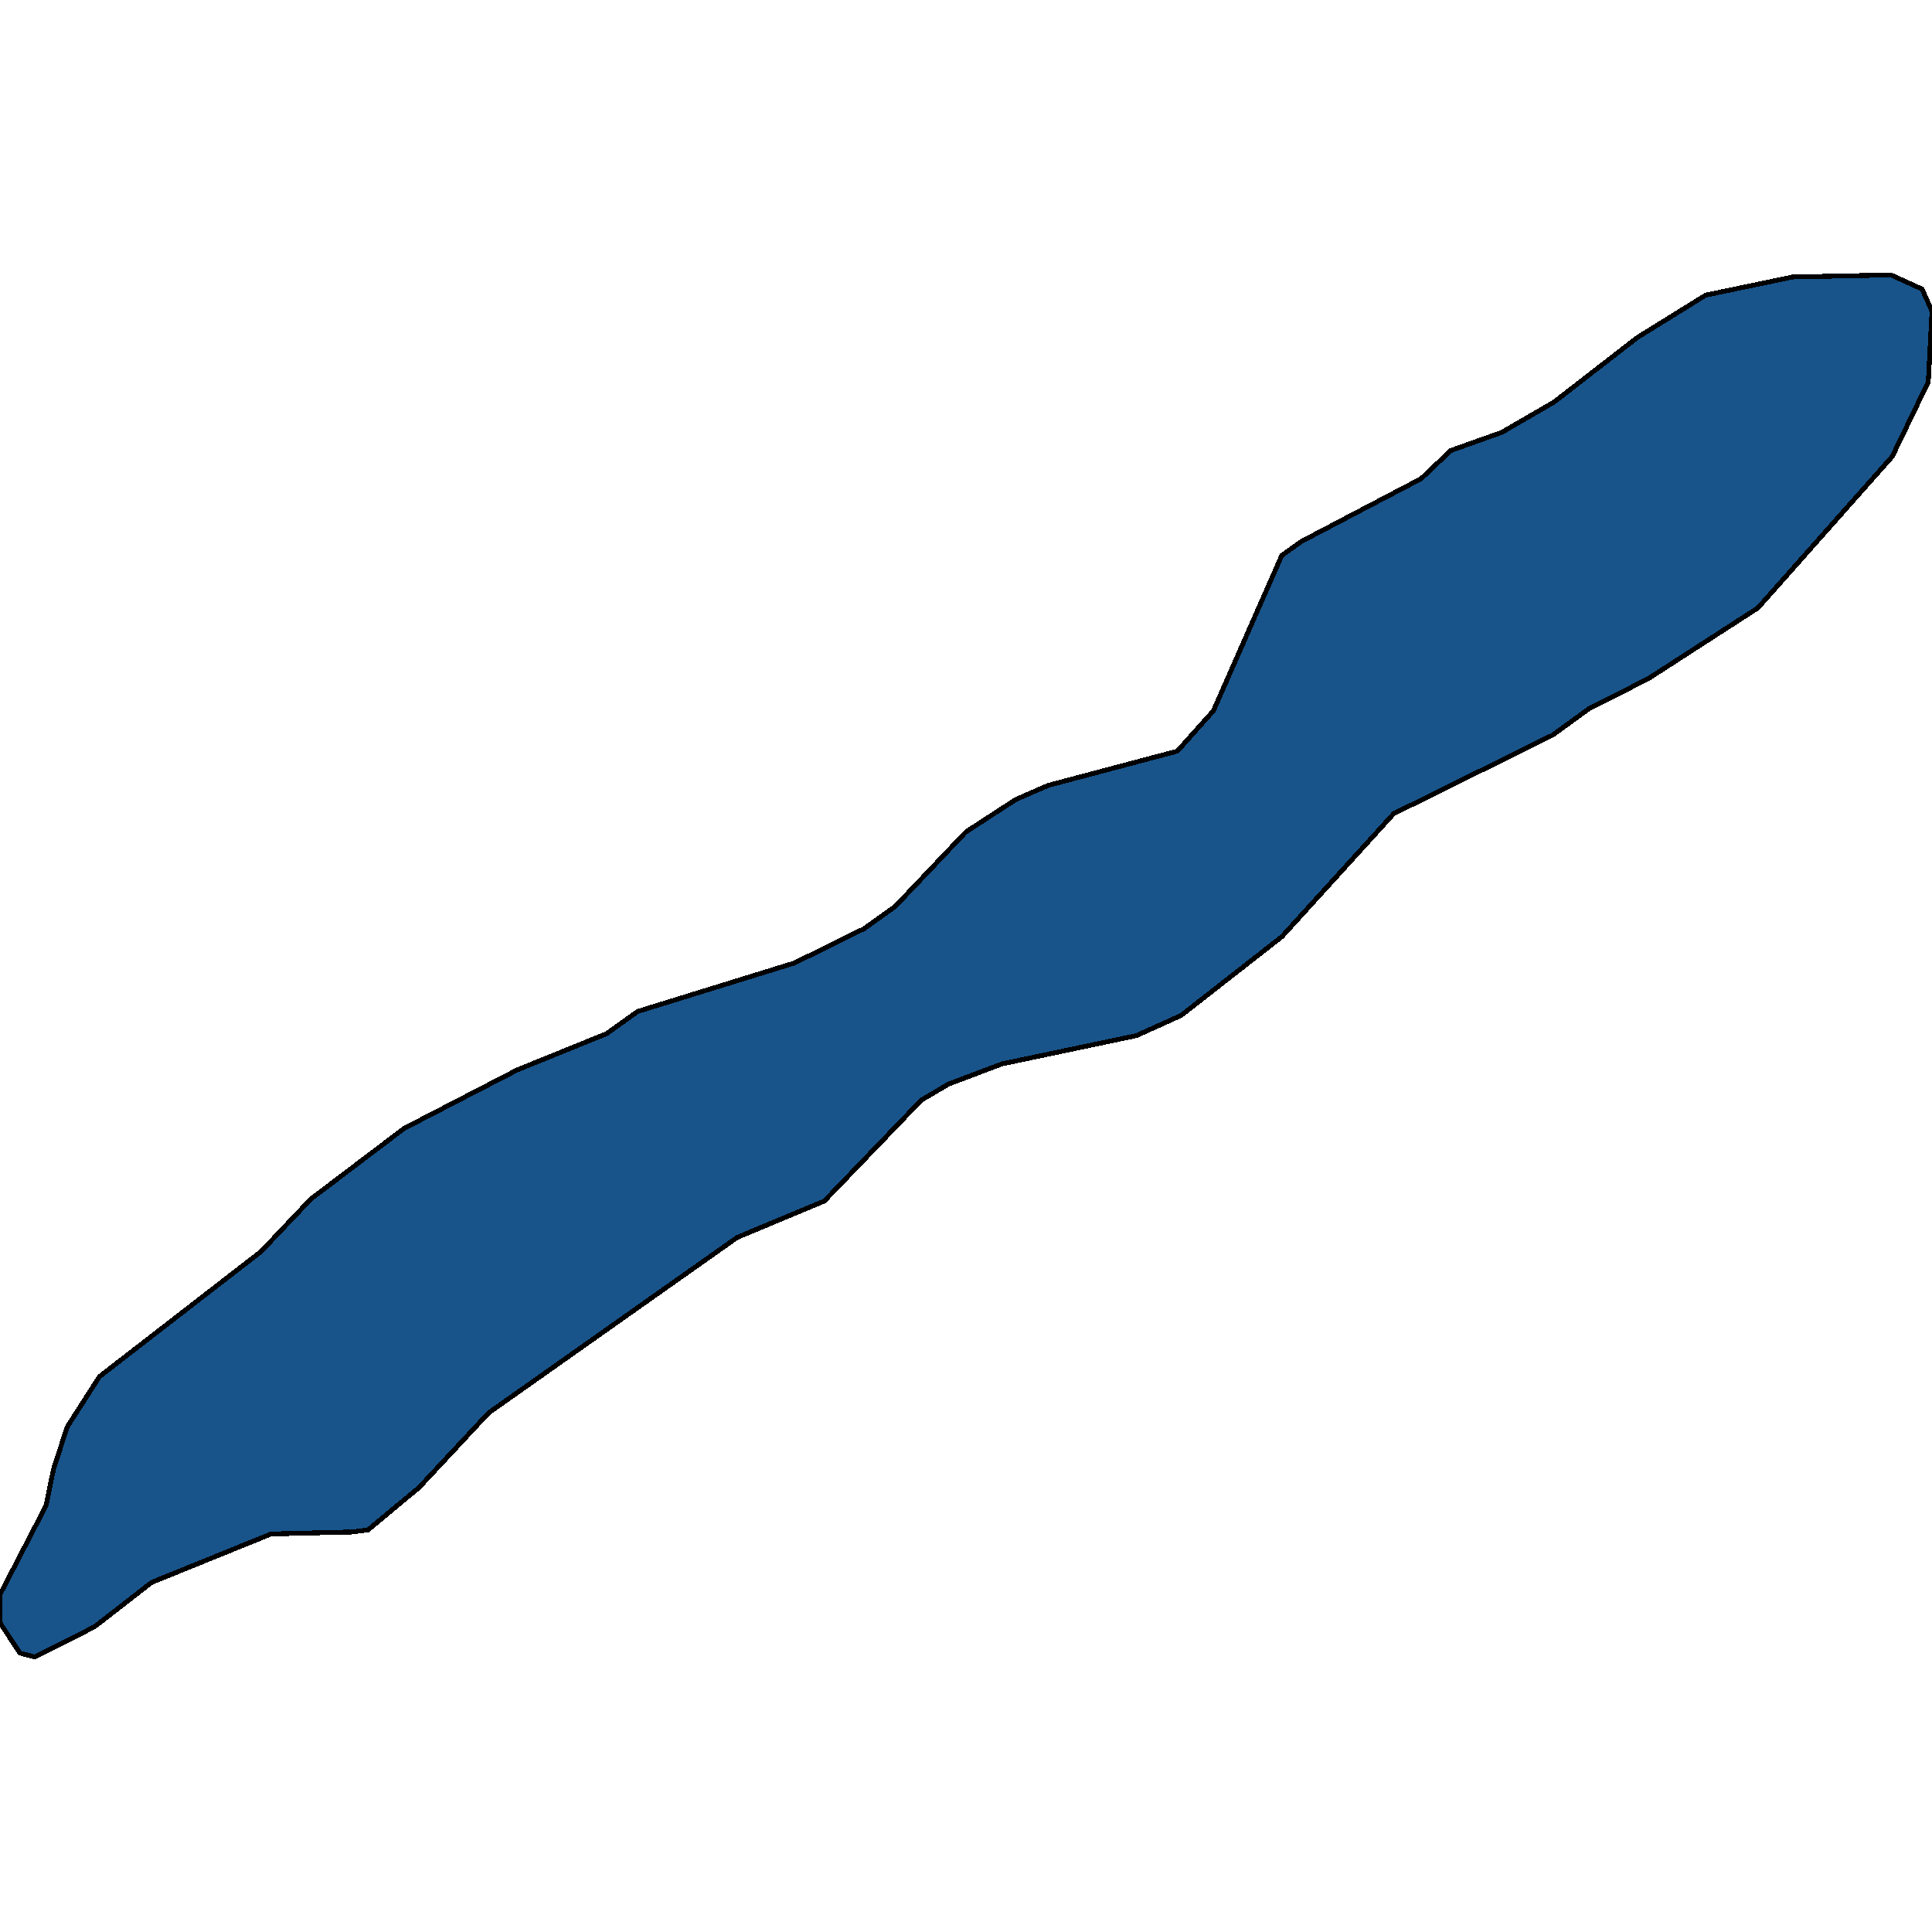 <svg xmlns="http://www.w3.org/2000/svg" width="400" height="400"><path style="stroke: black; fill: #18548a; shape-rendering: crispEdges; stroke-width: 1px;" d="M19.562,336.808L7.207,343.073L4.118,342.238L0,335.972L0,330.125L9.524,311.745L11.068,304.227L13.9,295.455L20.592,285.012L54.054,259.114L64.35,248.253L83.655,233.633L107.079,221.519L125.611,213.999L132.046,209.404L164.479,199.379L178.893,192.277L185.328,187.682L200,172.226L210.296,165.542L216.988,162.618L243.758,155.516L251.223,147.162L265.38,114.995L269.498,112.071L294.208,99.12L300.386,93.272L310.94,89.512L321.75,83.246L338.996,69.877L353.153,61.104L371.171,57.344L391.506,56.927L397.941,59.851L400,64.446L399.228,79.068L391.763,94.525L363.964,125.857L341.313,140.478L328.958,146.744L321.493,152.175L288.546,168.466L265.38,193.948L244.53,210.24L235.264,214.417L207.465,220.265L196.396,224.443L190.734,227.784L170.656,248.671L152.638,256.19L101.158,292.531L86.744,307.986L76.19,316.758L72.844,317.176L56.113,317.593L31.403,327.618Z"></path></svg>